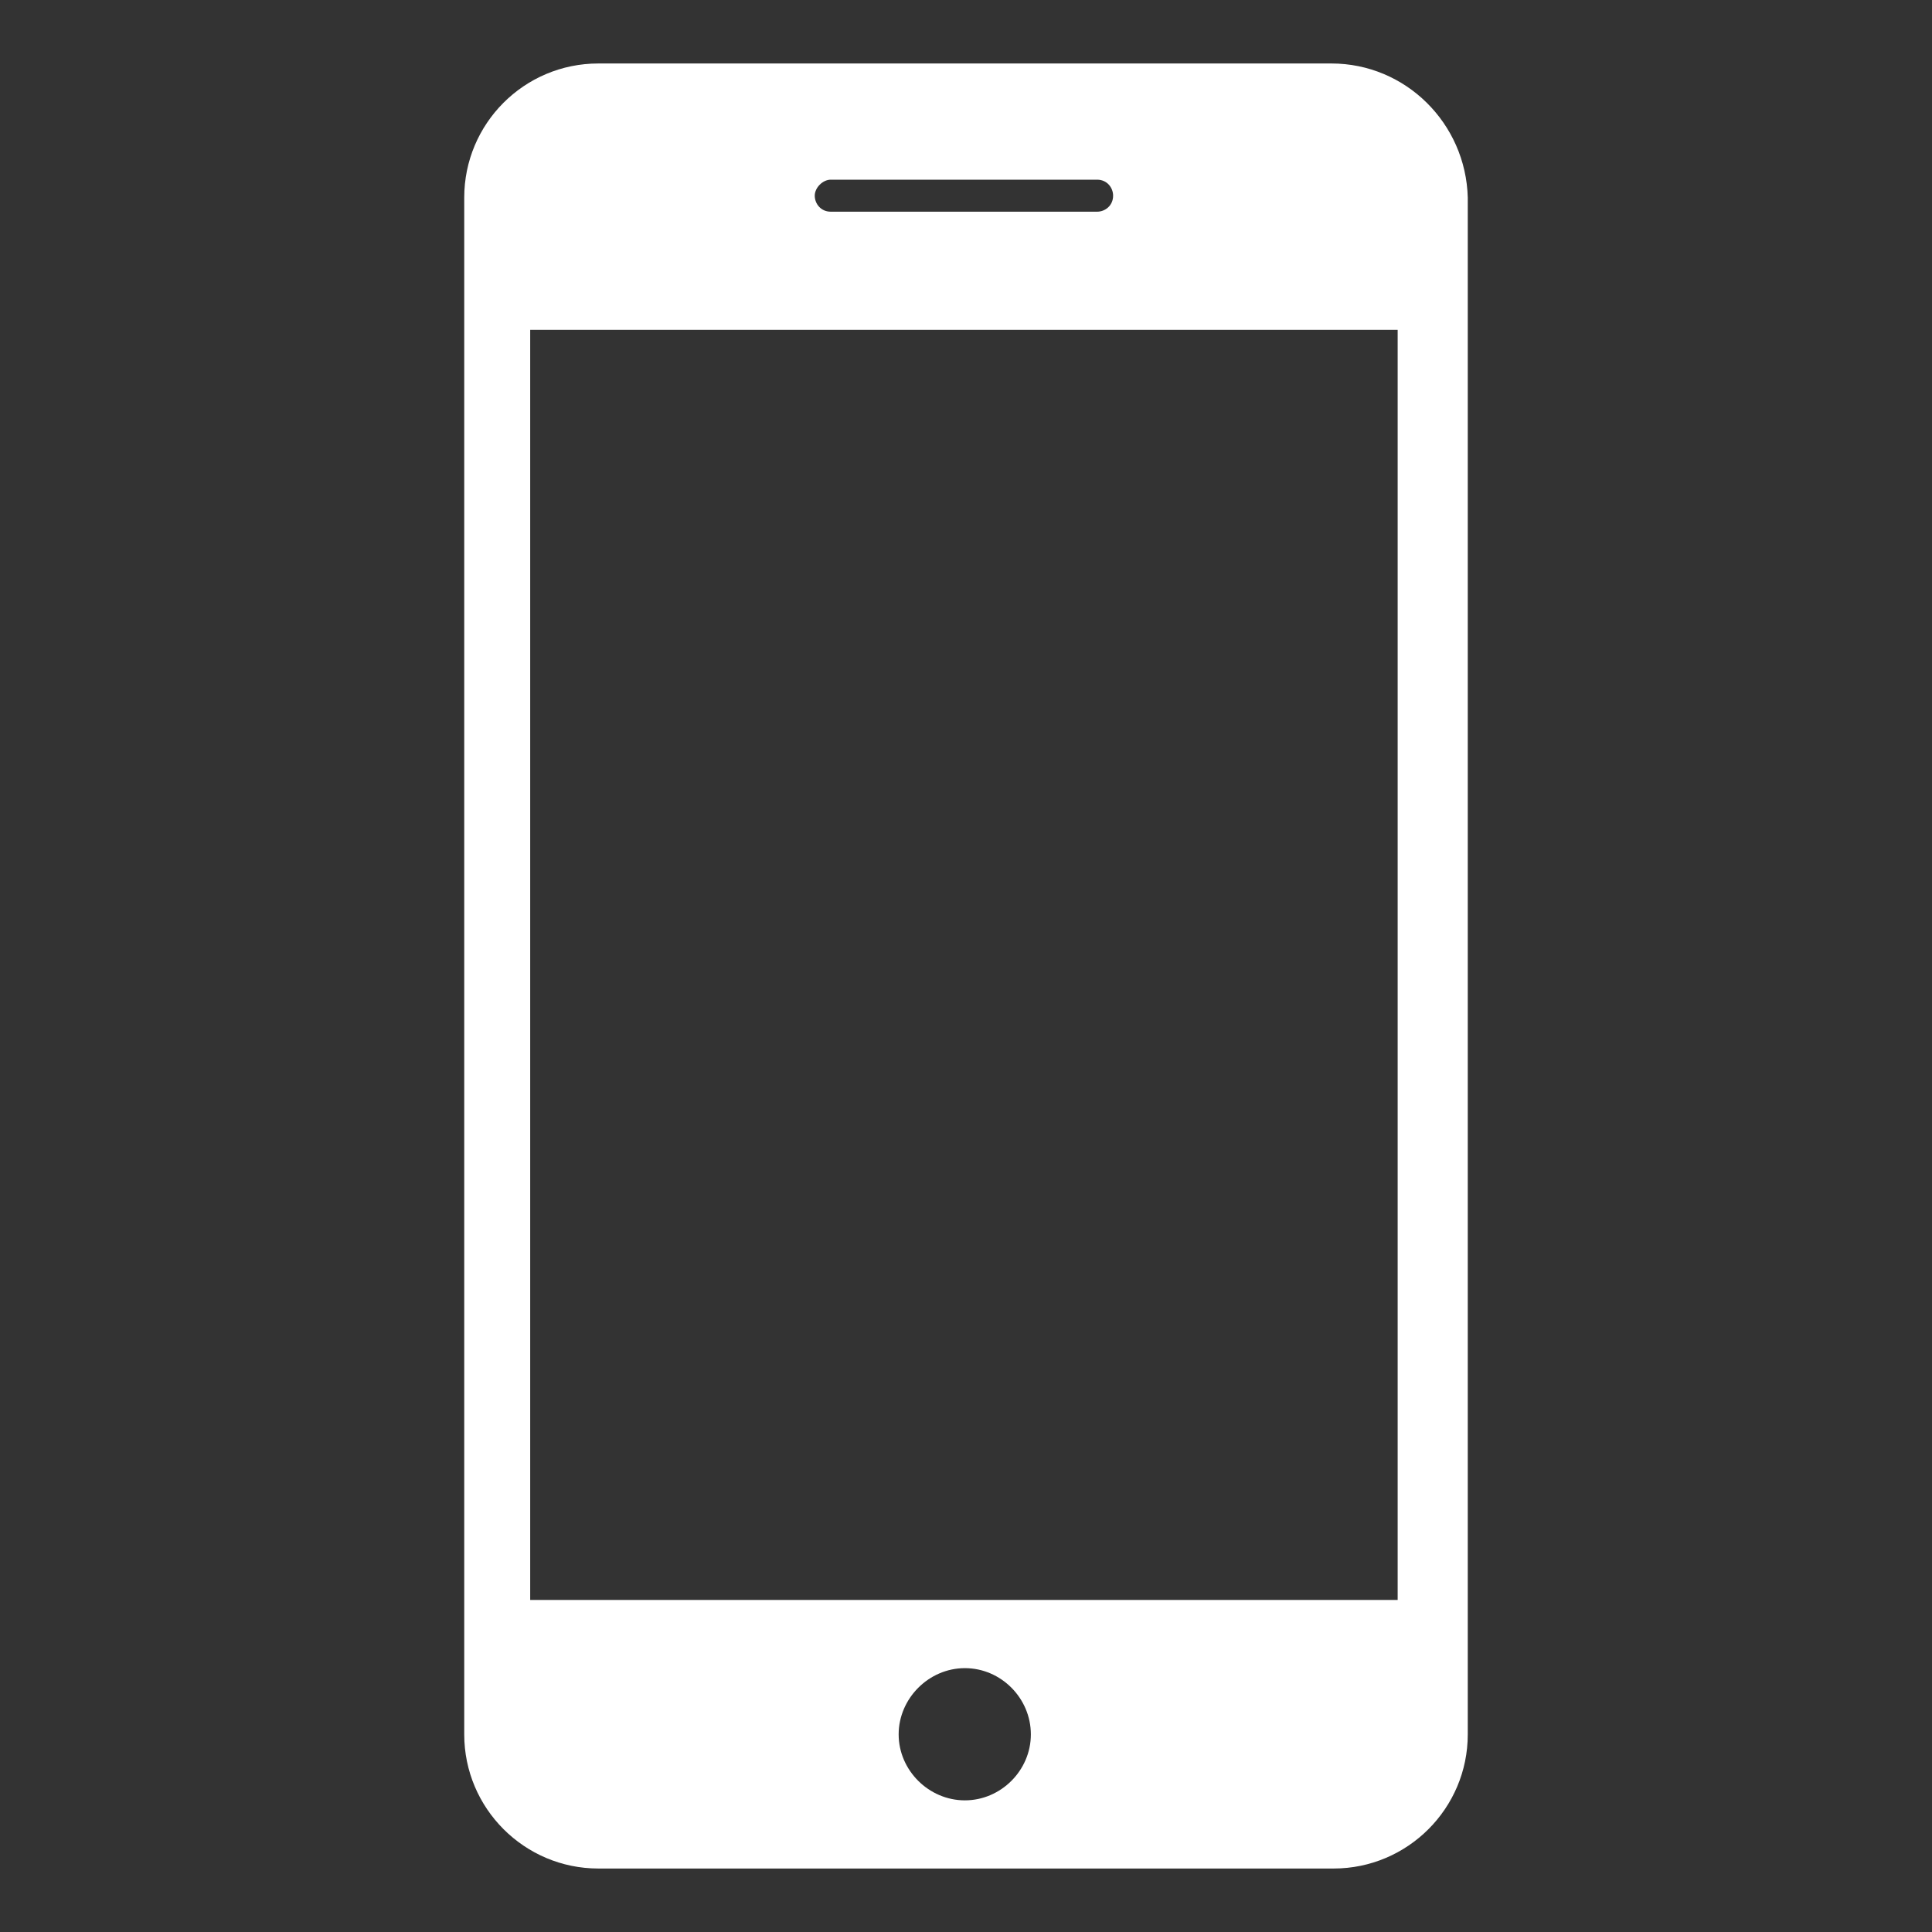 <?xml version="1.0" encoding="UTF-8"?>
<svg width="70" height="70" id="Layer_1" xmlns="http://www.w3.org/2000/svg" viewBox="0 0 70 70">
  <rect x="0" y="0" width="70" height="70" fill="#333333" stroke="none"/>
  <defs>
    <style>
      .cls-1 {
        fill: #fff;
      }
    </style>
  </defs>
  <path class="cls-1" d="M50.71,57.97h-31.5V11.95h31.43v46.02h.07ZM34.96,65.23c-1.31,0-2.4-1.09-2.4-2.39s1.09-2.4,2.4-2.4,2.39,1.09,2.39,2.4-1.09,2.39-2.39,2.39M30.1,6.51h9.65c.36,0,.58.29.58.58,0,.36-.29.58-.58.58h-9.65c-.36,0-.58-.29-.58-.58s.29-.58.58-.58M48.25,2.3h-26.57c-2.69,0-4.86,2.18-4.86,4.86v55.68c0,2.68,2.18,4.86,4.86,4.86h26.64c2.68,0,4.86-2.18,4.86-4.86V7.16c-.07-2.69-2.25-4.86-4.94-4.86"/>
</svg>